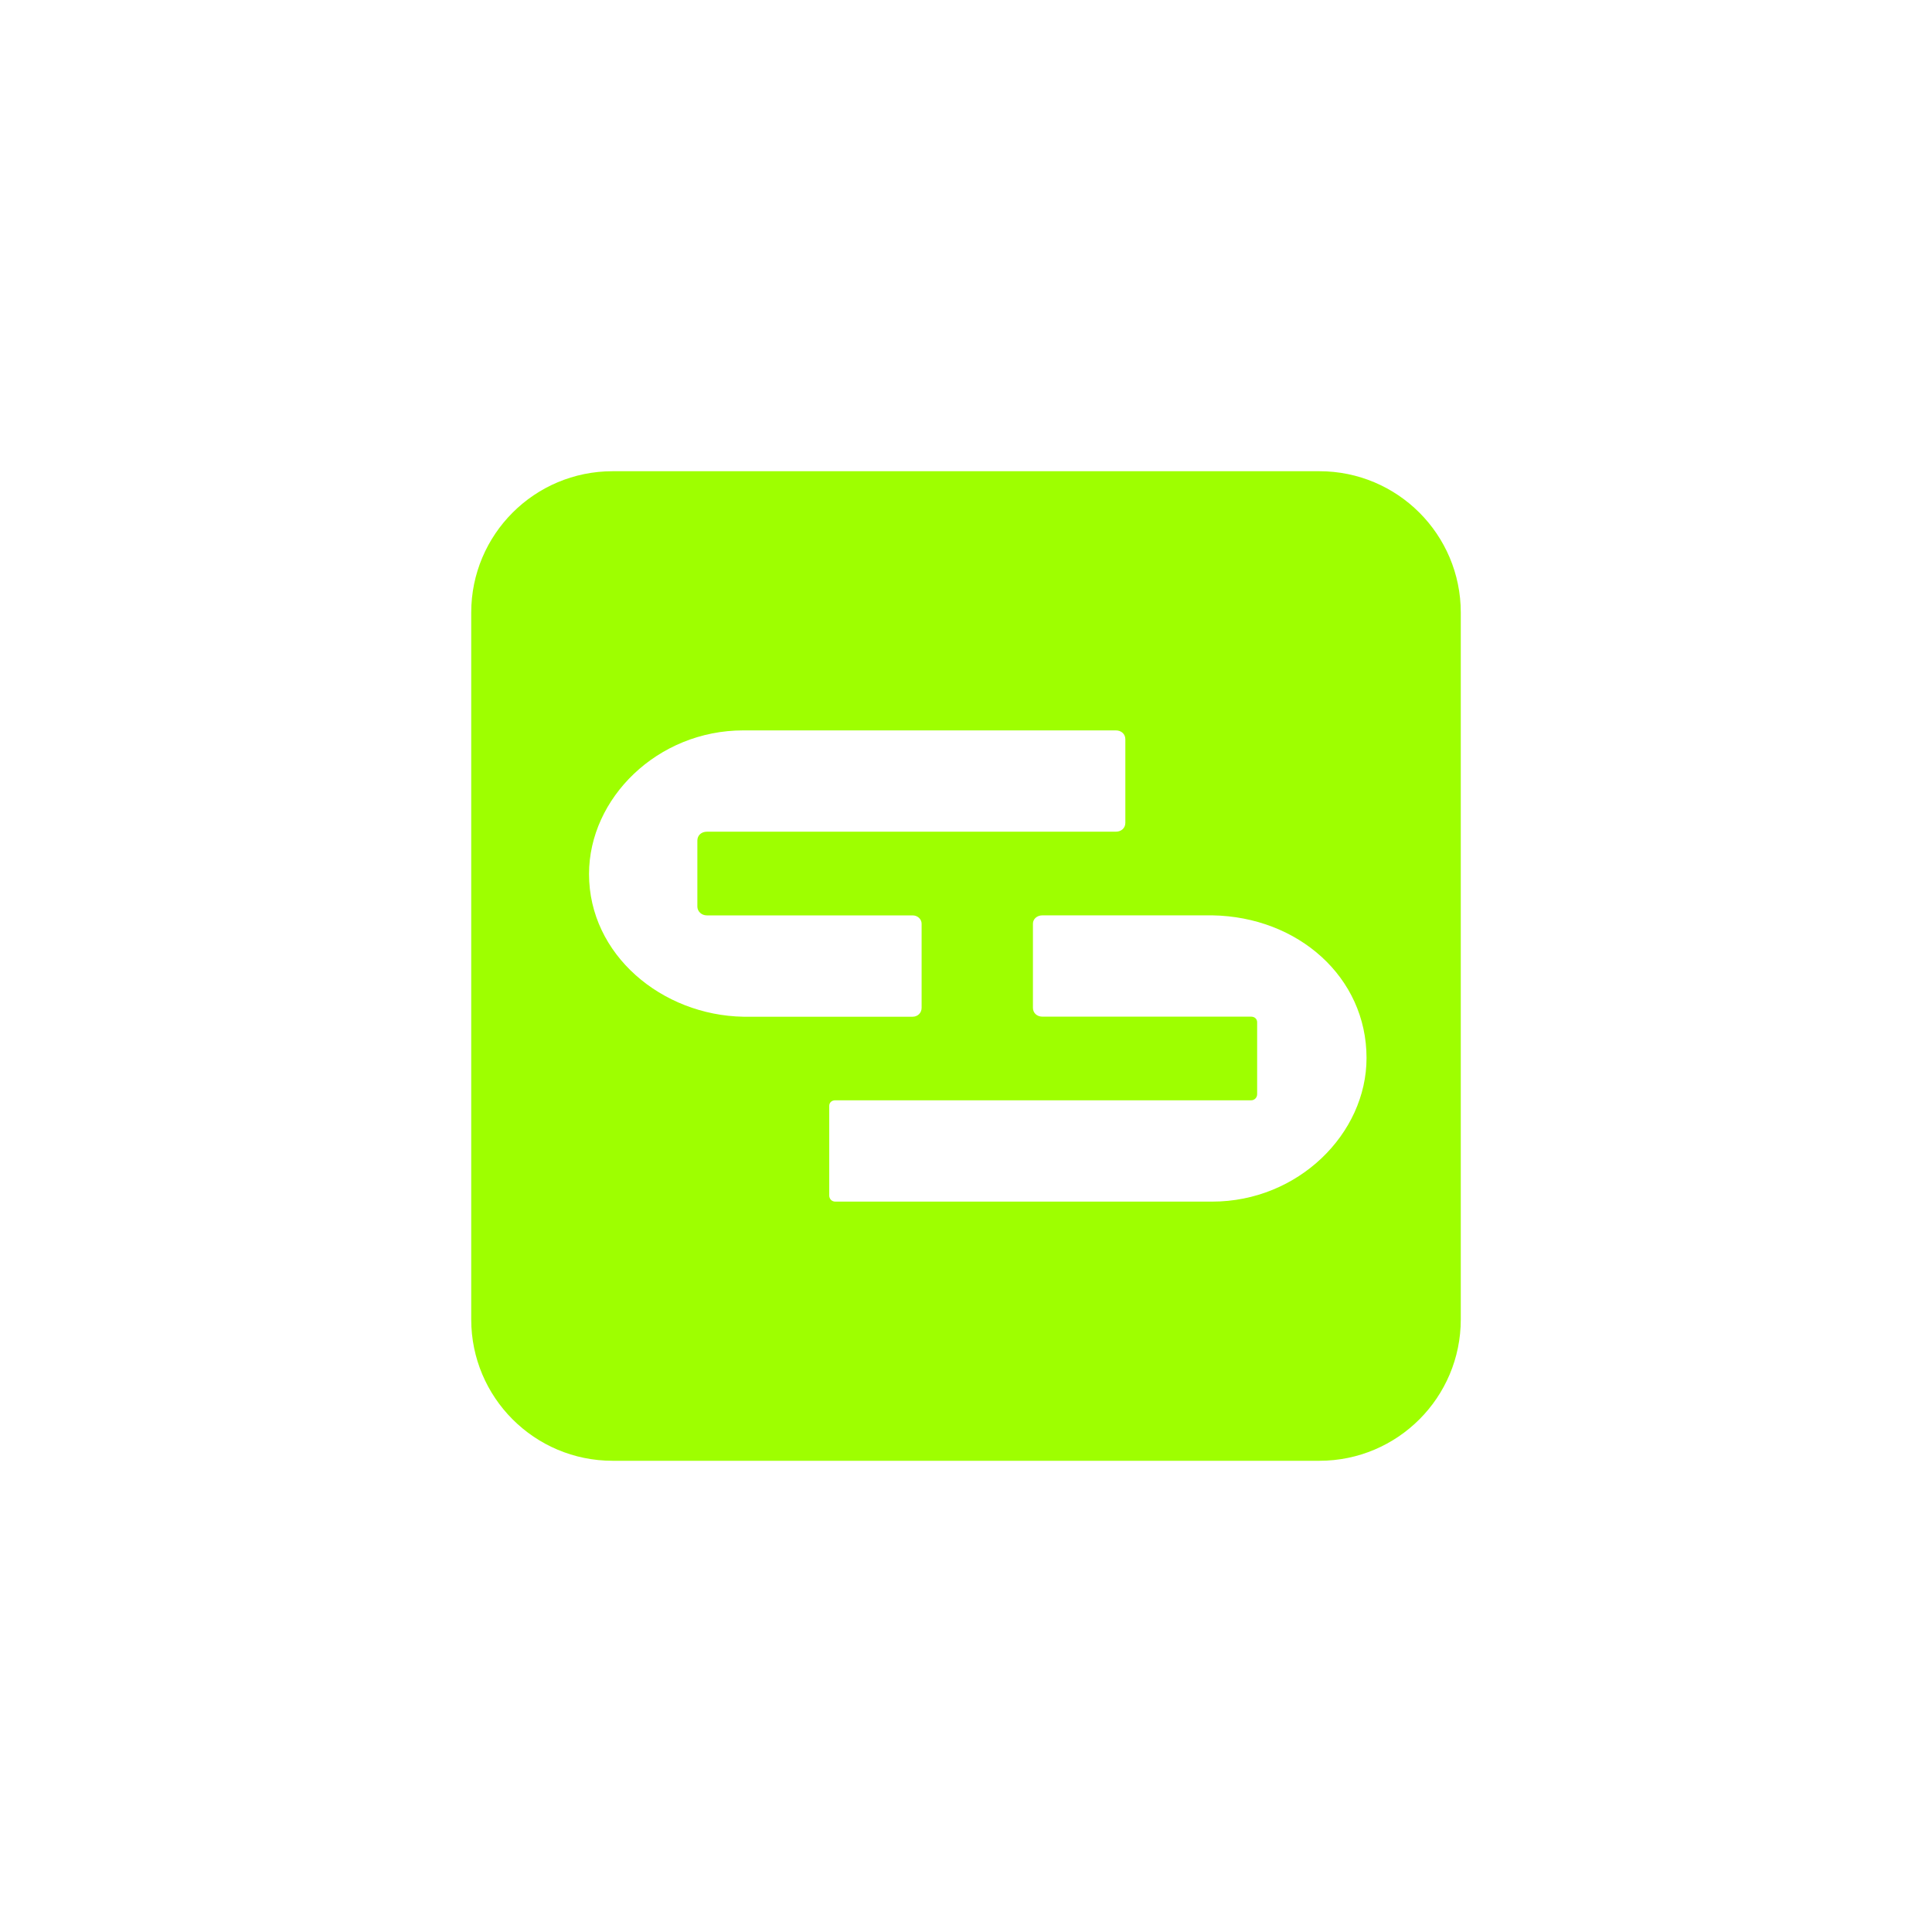 <?xml version="1.0" encoding="UTF-8"?> <svg xmlns="http://www.w3.org/2000/svg" width="82" height="82" viewBox="0 0 82 82" fill="none"> <g filter="url(#filter0_d_3658_636)"> <path fill-rule="evenodd" clip-rule="evenodd" d="M26 10C22.686 10 20 12.686 20 16V46C20 49.314 22.686 52 26 52H56C59.314 52 62 49.314 62 46V16C62 12.686 59.314 10 56 10H26ZM44.245 28.85H51.453C55.097 28.91 58 31.475 58 34.904C58 38.12 55.094 41 51.45 41H35.449C35.302 41 35.195 40.882 35.195 40.743V36.936C35.195 36.799 35.3 36.7 35.449 36.7H53.103C53.249 36.7 53.357 36.581 53.357 36.442V33.386C53.357 33.25 53.252 33.15 53.103 33.15H44.245C44.011 33.15 43.841 32.993 43.841 32.775V29.204C43.841 29.007 44.011 28.85 44.245 28.85ZM47.763 21.375V24.925C47.763 25.143 47.593 25.3 47.359 25.3H30.002C29.767 25.3 29.598 25.458 29.598 25.676V28.477C29.598 28.674 29.767 28.852 30.002 28.852H38.735C38.947 28.852 39.116 29.01 39.116 29.207V32.777C39.116 32.995 38.947 33.153 38.735 33.153H31.55C28.095 33.092 25 30.527 25 27.096C25 23.88 27.903 21 31.55 21H47.359C47.593 21 47.763 21.157 47.763 21.375Z" fill="#9EFF00"></path> </g> <defs> <filter id="filter0_d_3658_636" x="0" y="0" width="82" height="82" filterUnits="userSpaceOnUse" color-interpolation-filters="sRGB"> <feFlood flood-opacity="0" result="BackgroundImageFix"></feFlood> <feColorMatrix in="SourceAlpha" type="matrix" values="0 0 0 0 0 0 0 0 0 0 0 0 0 0 0 0 0 0 127 0" result="hardAlpha"></feColorMatrix> <feOffset dy="10"></feOffset> <feGaussianBlur stdDeviation="10"></feGaussianBlur> <feComposite in2="hardAlpha" operator="out"></feComposite> <feColorMatrix type="matrix" values="0 0 0 0 0.62 0 0 0 0 1 0 0 0 0 0 0 0 0 0.3 0"></feColorMatrix> <feBlend mode="normal" in2="BackgroundImageFix" result="effect1_dropShadow_3658_636"></feBlend> <feBlend mode="normal" in="SourceGraphic" in2="effect1_dropShadow_3658_636" result="shape"></feBlend> </filter> </defs> </svg> 